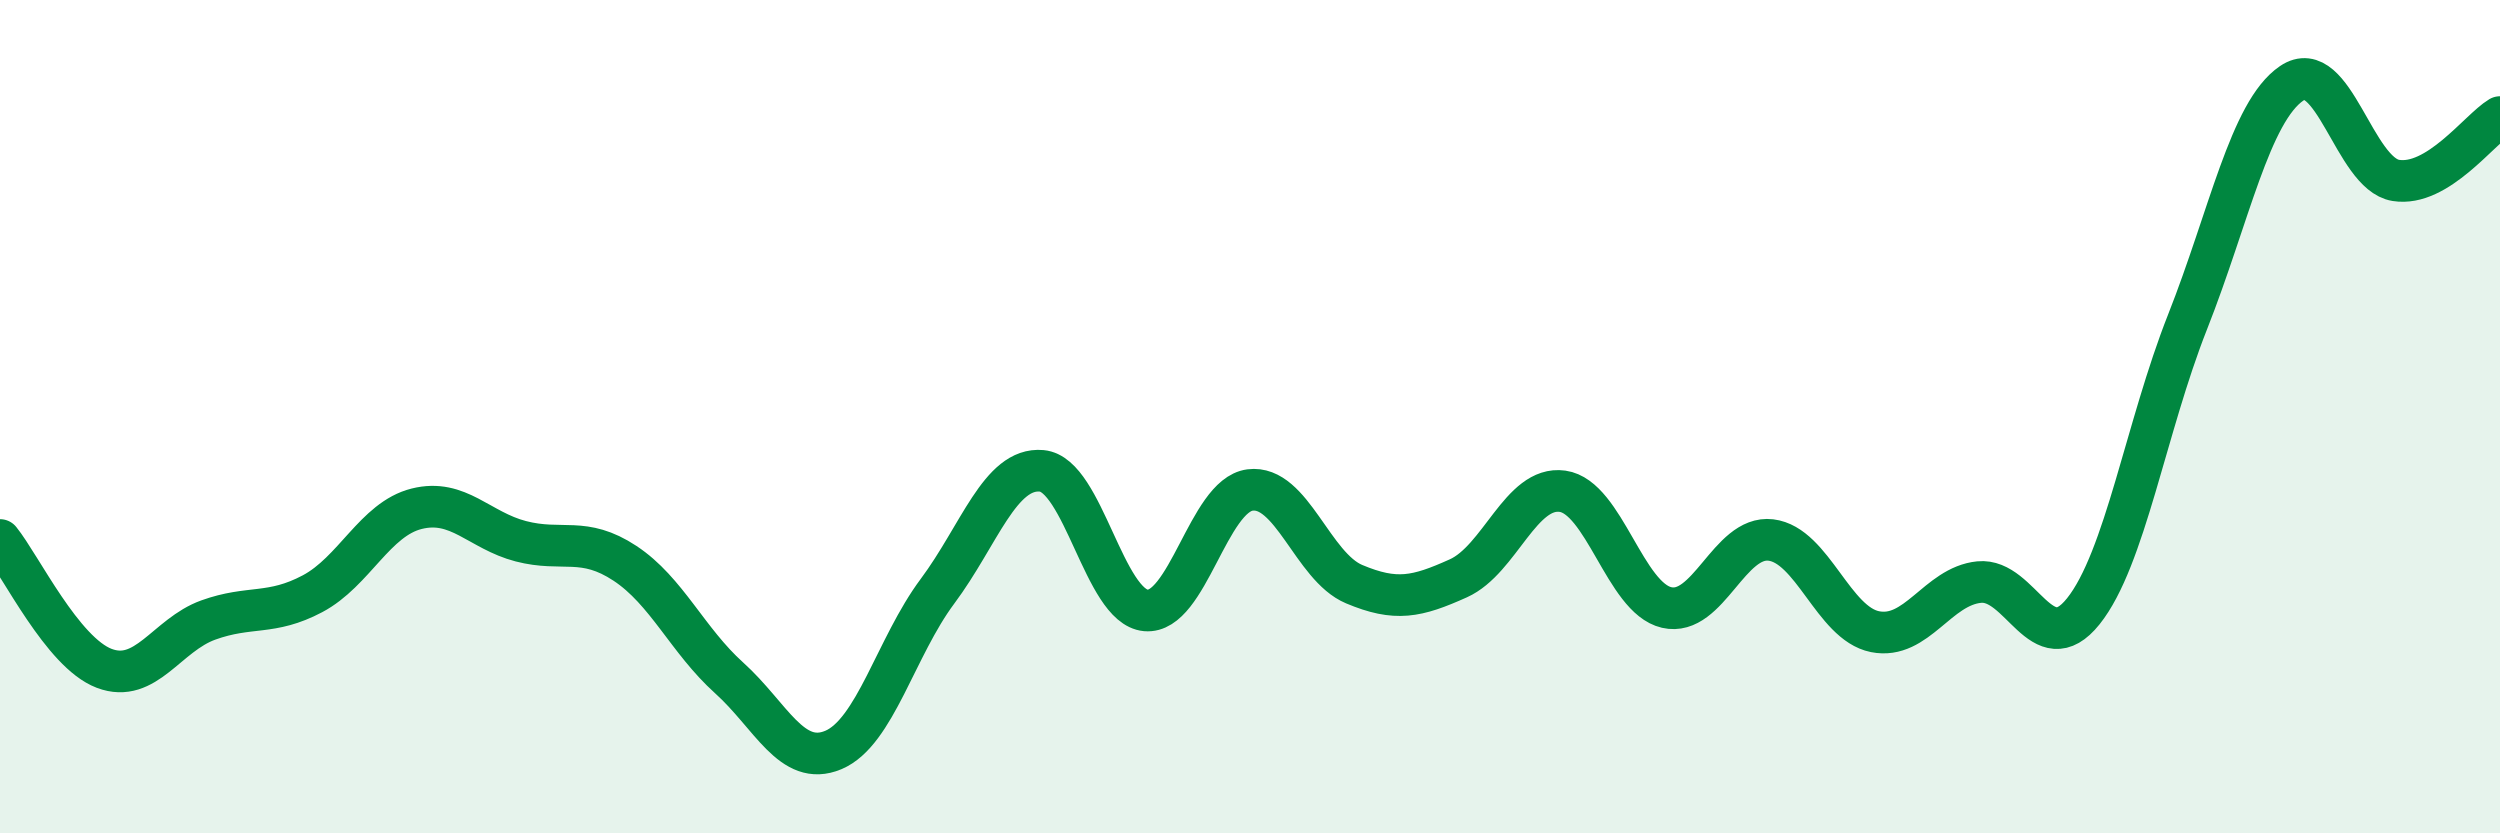 
    <svg width="60" height="20" viewBox="0 0 60 20" xmlns="http://www.w3.org/2000/svg">
      <path
        d="M 0,12.96 C 0.5,13.58 1.5,15.66 2.5,16.04 C 3.5,16.42 4,15.24 5,14.88 C 6,14.52 6.5,14.78 7.5,14.25 C 8.5,13.72 9,12.46 10,12.21 C 11,11.96 11.5,12.73 12.5,12.99 C 13.5,13.25 14,12.86 15,13.52 C 16,14.18 16.5,15.37 17.5,16.27 C 18.5,17.17 19,18.42 20,18 C 21,17.58 21.5,15.53 22.5,14.19 C 23.5,12.85 24,11.21 25,11.3 C 26,11.39 26.5,14.56 27.5,14.65 C 28.5,14.74 29,11.89 30,11.76 C 31,11.63 31.5,13.6 32.5,14.02 C 33.5,14.44 34,14.33 35,13.88 C 36,13.43 36.5,11.65 37.5,11.79 C 38.5,11.93 39,14.35 40,14.58 C 41,14.81 41.5,12.84 42.5,12.96 C 43.5,13.08 44,14.96 45,15.16 C 46,15.36 46.5,14.07 47.5,13.97 C 48.5,13.87 49,15.92 50,14.67 C 51,13.42 51.5,10.26 52.5,7.73 C 53.5,5.2 54,2.68 55,2 C 56,1.32 56.5,4.17 57.5,4.33 C 58.5,4.49 59.5,3.11 60,2.81L60 20L0 20Z"
        fill="#008740"
        opacity="0.1"
        stroke-linecap="round"
        stroke-linejoin="round"
      />
      <path
        d="M 0,12.96 C 0.5,13.58 1.5,15.66 2.5,16.04 C 3.5,16.42 4,15.24 5,14.88 C 6,14.52 6.5,14.78 7.5,14.25 C 8.5,13.72 9,12.46 10,12.21 C 11,11.96 11.5,12.73 12.5,12.99 C 13.5,13.25 14,12.86 15,13.52 C 16,14.18 16.5,15.37 17.5,16.27 C 18.5,17.17 19,18.42 20,18 C 21,17.58 21.5,15.53 22.5,14.19 C 23.5,12.85 24,11.21 25,11.3 C 26,11.39 26.5,14.56 27.5,14.65 C 28.5,14.74 29,11.89 30,11.76 C 31,11.63 31.5,13.6 32.5,14.02 C 33.5,14.44 34,14.33 35,13.88 C 36,13.43 36.5,11.65 37.5,11.79 C 38.5,11.93 39,14.35 40,14.58 C 41,14.81 41.5,12.84 42.5,12.96 C 43.5,13.08 44,14.96 45,15.16 C 46,15.36 46.5,14.07 47.5,13.97 C 48.5,13.87 49,15.92 50,14.67 C 51,13.42 51.5,10.26 52.5,7.73 C 53.5,5.2 54,2.68 55,2 C 56,1.32 56.5,4.17 57.5,4.33 C 58.5,4.49 59.5,3.11 60,2.81"
        stroke="#008740"
        stroke-width="1"
        fill="none"
        stroke-linecap="round"
        stroke-linejoin="round"
      />
    </svg>
  